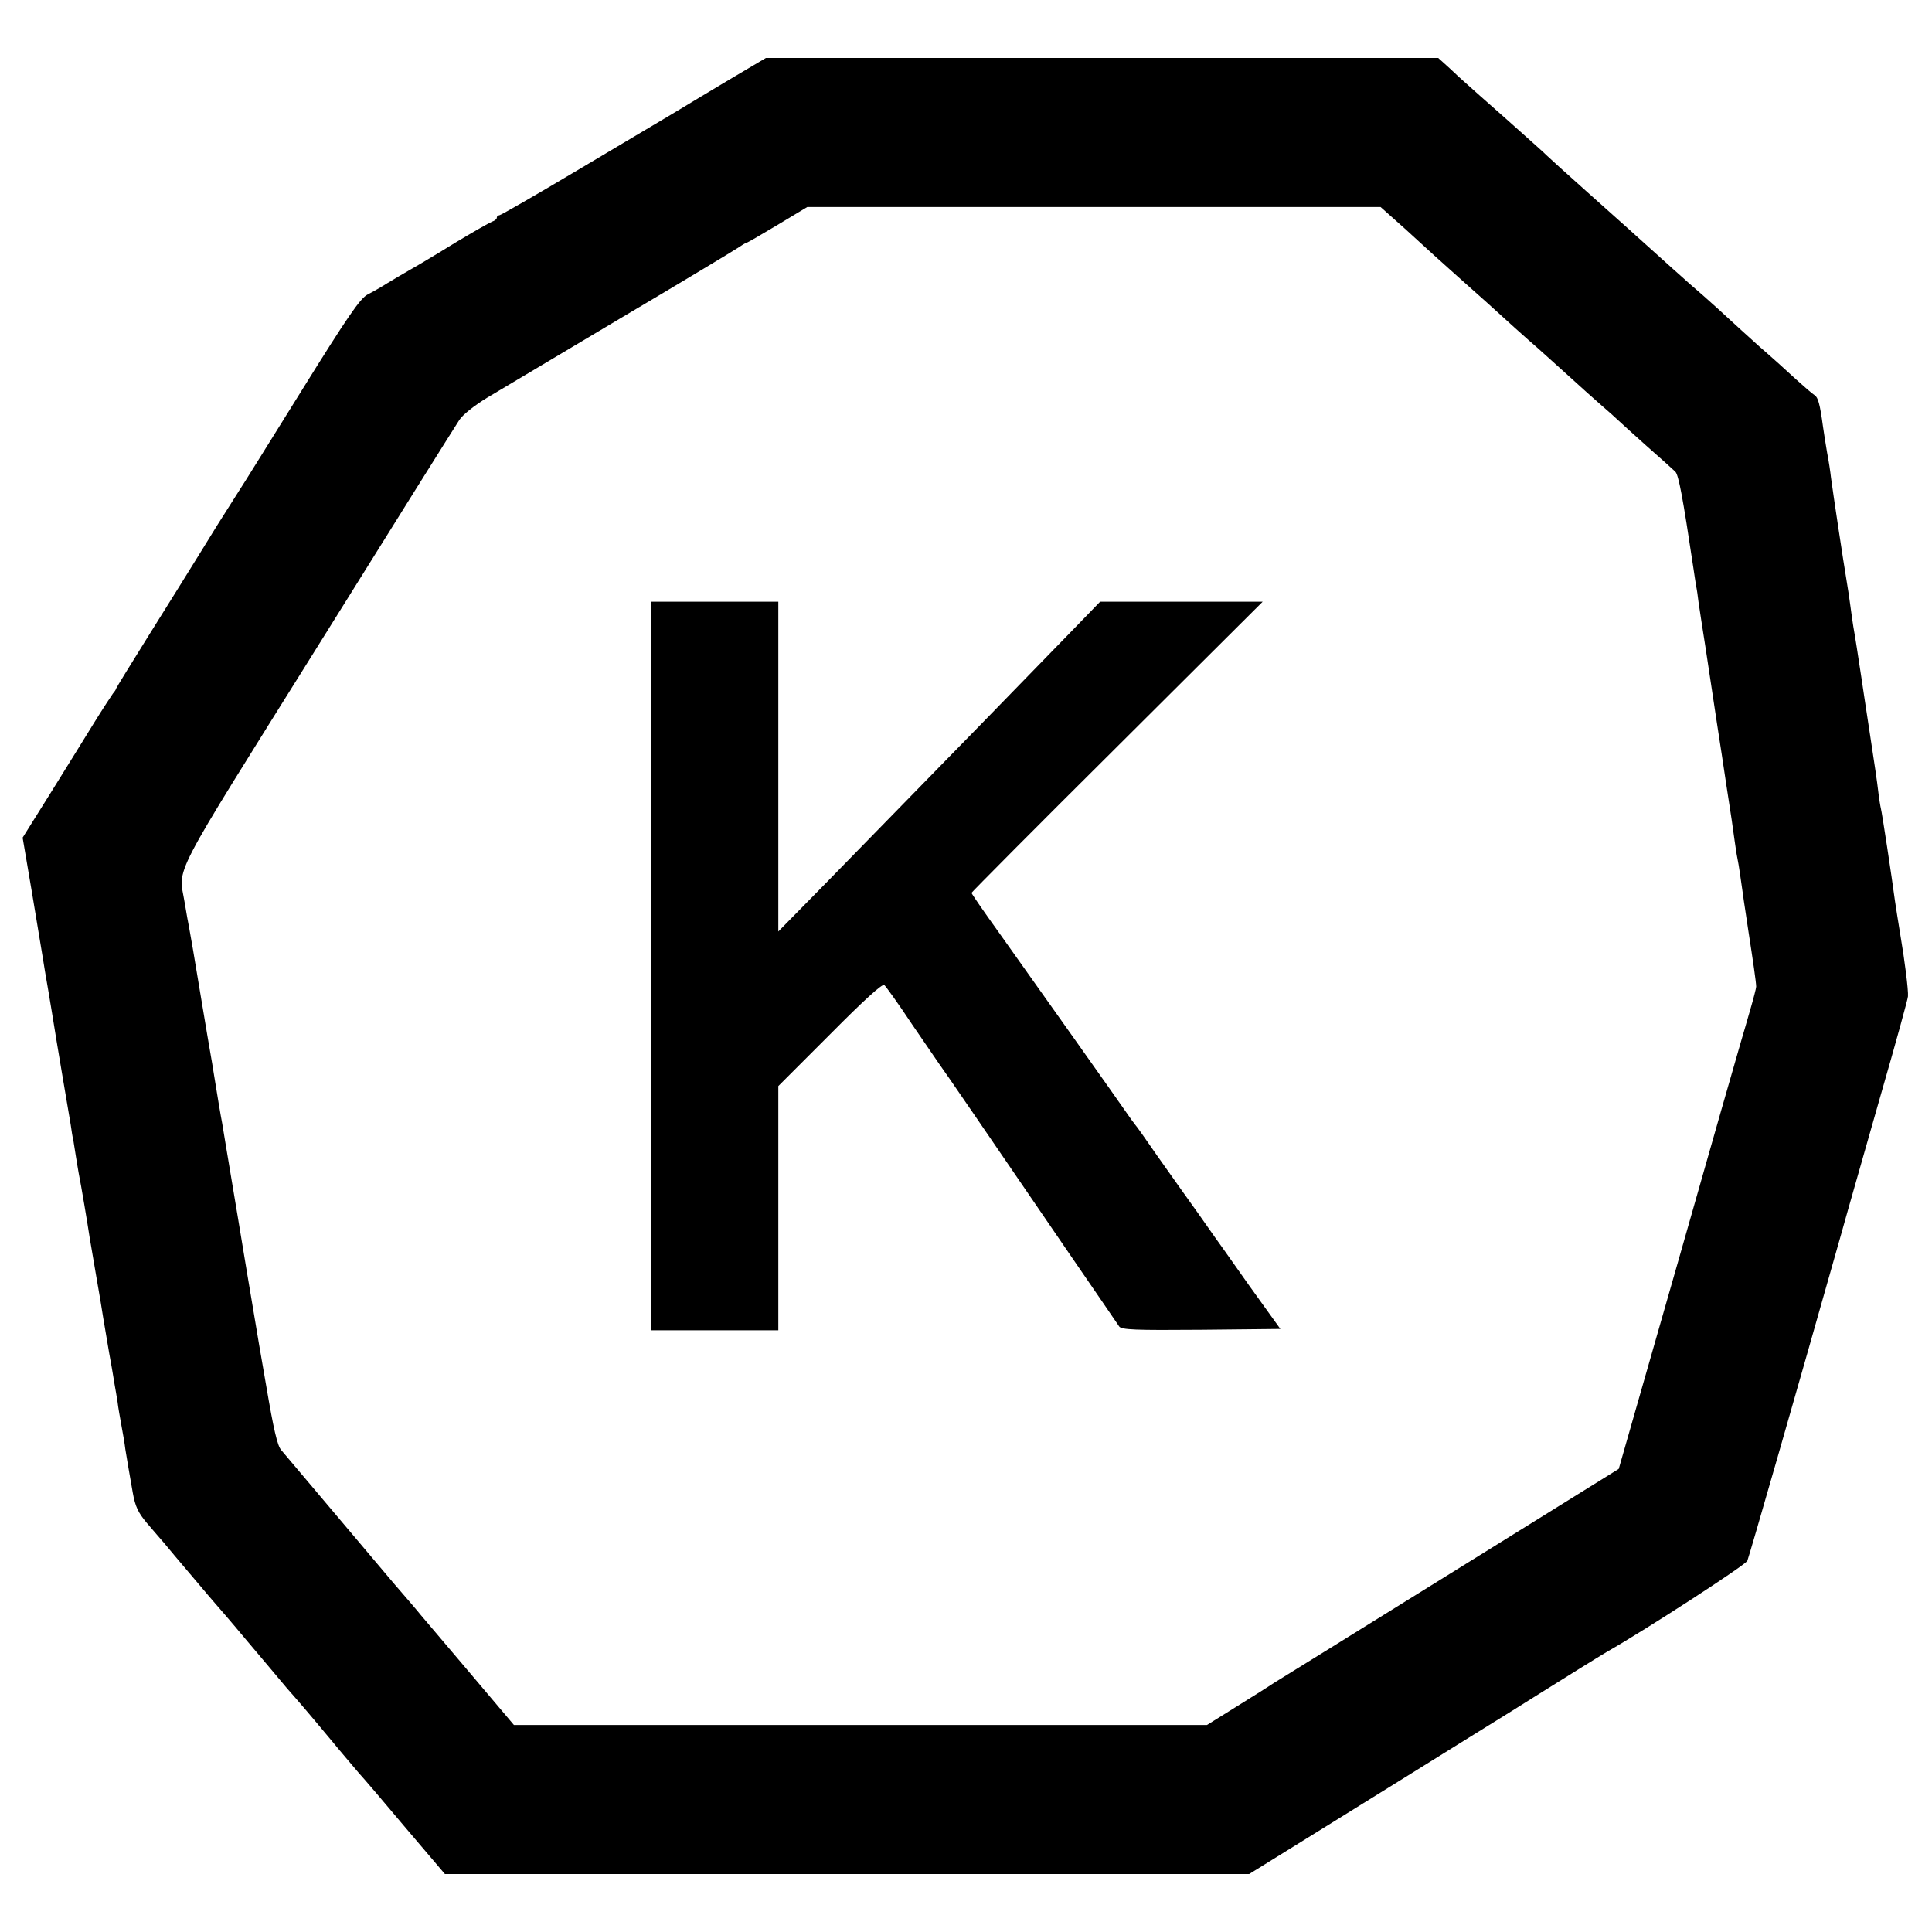 <?xml version="1.0" standalone="no"?>
<!DOCTYPE svg PUBLIC "-//W3C//DTD SVG 20010904//EN"
 "http://www.w3.org/TR/2001/REC-SVG-20010904/DTD/svg10.dtd">
<svg version="1.0" xmlns="http://www.w3.org/2000/svg"
 width="700pt" height="700pt" viewBox="0 0 700 700"
 preserveAspectRatio="xMidYMid meet">
<g transform="translate(0,700) scale(0.1,-0.1)"
fill="#000000" stroke="none">
<path d="M2640 6710 c-74 -44 -142 -85 -150 -90 -8 -5 -40 -24 -70 -42 -30
-18 -178 -106 -328 -195 -151 -90 -278 -163 -283 -163 -5 0 -9 -4 -9 -9 0 -5
-8 -11 -17 -14 -10 -4 -70 -38 -133 -76 -63 -39 -135 -82 -160 -96 -25 -14
-63 -37 -85 -50 -22 -14 -55 -33 -73 -42 -27 -14 -73 -81 -239 -348 -113 -181
-215 -346 -228 -365 -65 -102 -97 -153 -144 -230 -29 -47 -108 -174 -177 -284
-68 -109 -124 -200 -124 -202 0 -3 -5 -10 -11 -17 -5 -7 -36 -54 -67 -104 -31
-51 -103 -166 -158 -255 l-102 -163 34 -200 c18 -110 36 -216 39 -235 3 -19
12 -75 21 -125 8 -49 17 -101 19 -115 2 -14 15 -92 29 -175 14 -82 28 -167 32
-189 3 -21 7 -48 10 -59 2 -12 6 -37 9 -57 3 -20 8 -47 10 -60 9 -44 33 -188
40 -235 2 -11 12 -72 23 -135 11 -63 23 -133 26 -155 6 -37 13 -77 22 -130 2
-11 6 -33 9 -50 3 -16 7 -43 10 -60 3 -16 8 -46 11 -65 2 -19 9 -57 14 -85 5
-27 12 -66 14 -85 7 -42 12 -74 27 -158 9 -51 20 -73 51 -110 22 -26 50 -58
62 -72 11 -14 57 -68 101 -120 44 -52 82 -97 85 -100 3 -3 55 -63 115 -135 60
-71 125 -148 144 -171 44 -50 66 -75 161 -189 41 -50 87 -103 101 -120 15 -16
91 -105 169 -198 l142 -167 1457 0 1457 0 300 186 c164 102 387 240 494 307
107 66 224 139 260 162 78 49 218 136 242 150 141 80 503 315 509 330 7 17
172 590 339 1180 26 94 92 323 145 510 54 187 98 347 98 355 2 21 -12 132 -28
225 -7 44 -16 98 -19 120 -12 90 -47 321 -51 335 -2 8 -7 38 -10 65 -3 28 -15
109 -26 180 -26 170 -26 172 -34 225 -13 86 -23 151 -30 190 -2 14 -7 45 -10
70 -3 25 -10 70 -15 100 -10 58 -48 310 -56 370 -2 19 -8 60 -14 90 -5 30 -12
73 -15 95 -11 82 -18 105 -30 113 -7 4 -37 30 -67 57 -30 28 -90 82 -134 120
-43 39 -93 84 -110 100 -18 17 -60 55 -94 85 -35 30 -68 59 -74 65 -6 5 -54
48 -106 95 -52 47 -97 87 -100 90 -3 3 -66 59 -140 125 -74 66 -139 125 -145
131 -5 6 -73 66 -150 135 -77 68 -145 128 -151 134 -6 5 -30 27 -52 48 l-41
37 -1218 0 -1218 0 -135 -80z m2454 -542 c113 -103 98 -90 191 -173 43 -38 89
-79 101 -90 48 -44 160 -145 184 -165 14 -12 63 -57 110 -99 47 -43 103 -93
125 -112 22 -19 47 -41 55 -49 8 -8 56 -51 105 -95 50 -44 97 -86 105 -94 12
-12 27 -92 65 -346 3 -22 8 -52 10 -66 3 -14 7 -41 9 -60 3 -19 14 -95 26
-169 11 -74 29 -193 40 -265 11 -71 27 -175 35 -230 18 -115 23 -150 30 -202
3 -21 7 -49 10 -63 6 -29 11 -68 20 -130 3 -25 13 -85 20 -135 16 -103 28
-185 28 -200 0 -5 -10 -44 -22 -85 -12 -41 -26 -91 -32 -110 -6 -19 -108 -376
-227 -794 l-217 -758 -610 -379 c-335 -208 -623 -387 -640 -397 -16 -11 -78
-50 -136 -86 l-106 -66 -1256 0 -1255 0 -153 181 c-85 100 -167 197 -184 217
-16 20 -61 72 -99 116 -104 123 -143 169 -271 321 -65 77 -126 149 -136 161
-14 15 -28 77 -54 230 -20 115 -38 220 -40 234 -9 52 -47 280 -65 390 -33 198
-51 304 -55 330 -5 25 -19 109 -31 184 -3 21 -8 48 -10 60 -2 11 -20 116 -39
231 -19 116 -37 221 -40 235 -3 14 -10 54 -16 90 -22 134 -61 59 480 925 271
435 503 805 515 823 12 19 55 53 101 81 44 26 260 155 480 286 220 130 412
246 427 256 15 10 29 19 32 19 3 0 53 29 113 65 l108 65 1039 0 1038 0 92 -82z"/>
<path d="M2360 3500 l0 -1320 230 0 230 0 0 443 0 442 187 187 c123 124 190
185 197 179 6 -5 52 -69 101 -143 50 -73 94 -137 98 -143 9 -11 182 -264 467
-681 96 -140 180 -262 185 -270 8 -12 57 -14 297 -12 l287 3 -115 160 c-62 88
-118 167 -124 175 -12 18 -103 146 -124 175 -8 11 -46 65 -85 120 -38 55 -73
105 -78 110 -5 6 -18 24 -29 40 -28 41 -345 488 -466 658 -54 75 -98 139 -98
142 0 2 237 241 528 530 l527 525 -295 0 -294 0 -91 -94 c-84 -87 -499 -513
-902 -925 l-173 -176 0 598 0 597 -230 0 -230 0 0 -1320z"/>
</g>
</svg>
